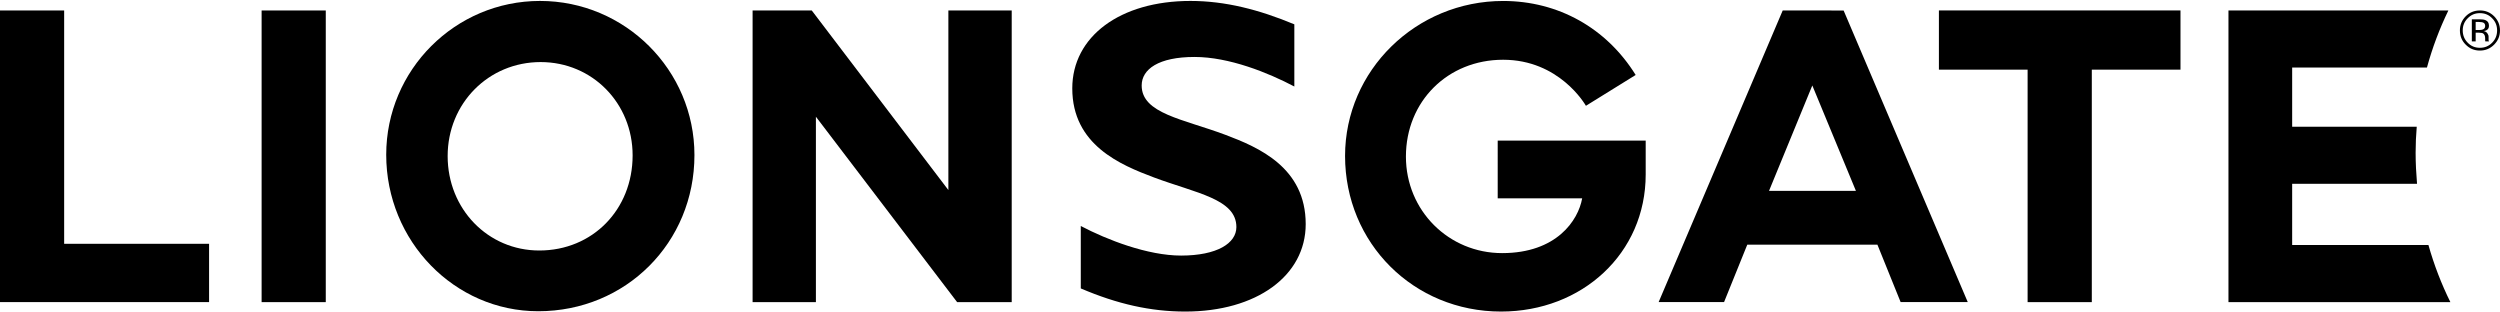<?xml version="1.0" encoding="UTF-8"?>
<svg xmlns="http://www.w3.org/2000/svg" xmlns:xlink="http://www.w3.org/1999/xlink" version="1.1" id="Layer_1" x="0px" y="0px" width="240px" height="30px" viewBox="0 0 1000 124.247" xml:space="preserve">
<g>
	<g>
		<polygon points="775.563,3.799 775.563,27.483 811.044,27.483 811.044,120.477 836.721,120.477 836.721,27.483 872.195,27.483     872.195,3.799   "></polygon>
		<polygon points="379.348,3.799 379.348,75.647 324.693,3.799 301.039,3.799 301.039,120.477 326.361,120.477 326.361,46.309     382.85,120.477 404.684,120.477 404.684,3.799   "></polygon>
		<g>
			<path d="M599.083,78.955h33.784c-1.573,8.86-10.275,21.913-32.022,21.913c-21.319,0-38.477-16.954-38.477-38.606     c0-22.074,16.693-38.738,38.883-38.738c22.349,0,32.682,17.665,33.117,18.419l19.898-12.328     c-11.675-18.796-30.993-29.601-53.016-29.601c-34.858,0-63.226,27.802-63.226,61.986c0,34.894,27.403,62.247,62.392,62.247     c32.45,0,57.859-23.306,57.859-54.821v-13.56h-59.193V78.955z"></path>
			<path d="M490.1,53.531c-16.824-6.309-33.43-8.47-33.43-19.71c0-6.526,6.787-11.414,21.146-11.414     c13.814,0,29.456,6.294,39.919,11.82V9.354C503.616,3.48,490.114,0,476.169,0c-28.186,0-47.258,14.271-47.258,34.981     c0,22.61,19.282,30.602,32.704,35.634c16.809,6.279,32.937,8.586,32.937,19.825c0,6.512-7.752,11.399-22.095,11.414     c-13.408,0-29.688-6.323-40.145-11.834v24.974c14.619,6.251,27.969,9.253,41.761,9.253c28.484,0.016,48.208-14.271,48.208-34.98     C522.282,66.655,503.529,58.578,490.1,53.531"></path>
			<path d="M216.008,0c-33.93,0-61.522,27.584-61.522,61.522c0,34.532,27.28,62.595,60.811,62.595     c35.032,0,62.479-27.426,62.479-62.465C277.776,27.671,250.061,0,216.008,0 M215.717,99.824     c-20.543,0-36.656-16.592-36.656-37.766c0-21.087,16.337-37.606,37.2-37.606c20.645,0,36.787,16.417,36.787,37.331     C253.048,83.465,237.022,99.824,215.717,99.824"></path>
			<polygon points="25.663,3.814 0,3.814 0,120.462 83.631,120.462 83.631,97.142 25.663,97.142    "></polygon>
			<path d="M971.374,97.634h-54.509V73.139h49.948c-0.341-4.09-0.565-8.237-0.565-12.429c0-3.524,0.159-6.976,0.449-10.399h-49.832     V26.643h53.914c2.154-7.919,5.048-15.577,8.564-22.828V3.799h-87.96v116.677h88.765     C976.566,113.226,973.615,105.582,971.374,97.634"></path>
			<rect x="104.646" y="3.814" width="25.663" height="116.662"></rect>
			<path d="M713.091,3.799l-49.637,116.663h26.171l9.281-22.958h52.066l9.282,22.958h26.852L737.448,3.829L713.091,3.799z      M707.608,75.967l17.317-42.16l17.439,42.16H707.608z"></path>
		</g>
	</g>
	<path fill-rule="evenodd" clip-rule="evenodd" d="M991.8,7.344c1.11,0,1.909,0.117,2.415,0.351c0.906,0.389,1.358,1.081,1.368,2.22   c0,0.789-0.272,1.354-0.871,1.724c-0.298,0.195-0.726,0.36-1.267,0.419c0.672,0.117,1.169,0.409,1.5,0.886   c0.326,0.467,0.487,0.896,0.487,1.354v0.662v0.663c0.029,0.224,0.038,0.37,0.121,0.448l0.049,0.098h-1.466c0,0,0-0.02-0.02-0.068   c0-0.029,0-0.029-0.033-0.107l-0.02-0.283v-0.711c0-1.003-0.288-1.675-0.838-2.016c-0.316-0.195-0.906-0.253-1.724-0.292h-1.237   v3.477h-1.533V7.344H991.8 M993.455,8.747c-0.365-0.204-0.993-0.341-1.855-0.341h-1.334v3.224h1.427   c0.628,0,1.125-0.078,1.446-0.214c0.609-0.233,0.916-0.691,0.926-1.393C994.064,9.429,993.864,8.98,993.455,8.747 M997.657,17.473   c-1.587,1.597-3.472,2.376-5.706,2.376c-2.226,0-4.101-0.779-5.674-2.376c-1.548-1.539-2.313-3.438-2.313-5.697   c0-2.181,0.765-4.061,2.322-5.639c1.563-1.568,3.438-2.318,5.664-2.337c2.225,0,4.119,0.75,5.706,2.337   c1.544,1.559,2.333,3.428,2.343,5.639C1000,14.016,999.23,15.875,997.657,17.473 M987.086,6.926   c-1.339,1.314-1.996,2.97-1.996,4.85c0,1.928,0.657,3.574,1.996,4.928c1.314,1.383,2.961,2.036,4.865,2.036   c1.933,0,3.549-0.652,4.908-2.036c1.344-1.354,1.981-3,1.981-4.928c0-1.879-0.638-3.496-1.981-4.85   c-1.359-1.412-2.976-2.045-4.908-2.045C990.066,4.88,988.449,5.514,987.086,6.926"></path>
</g>
</svg>
